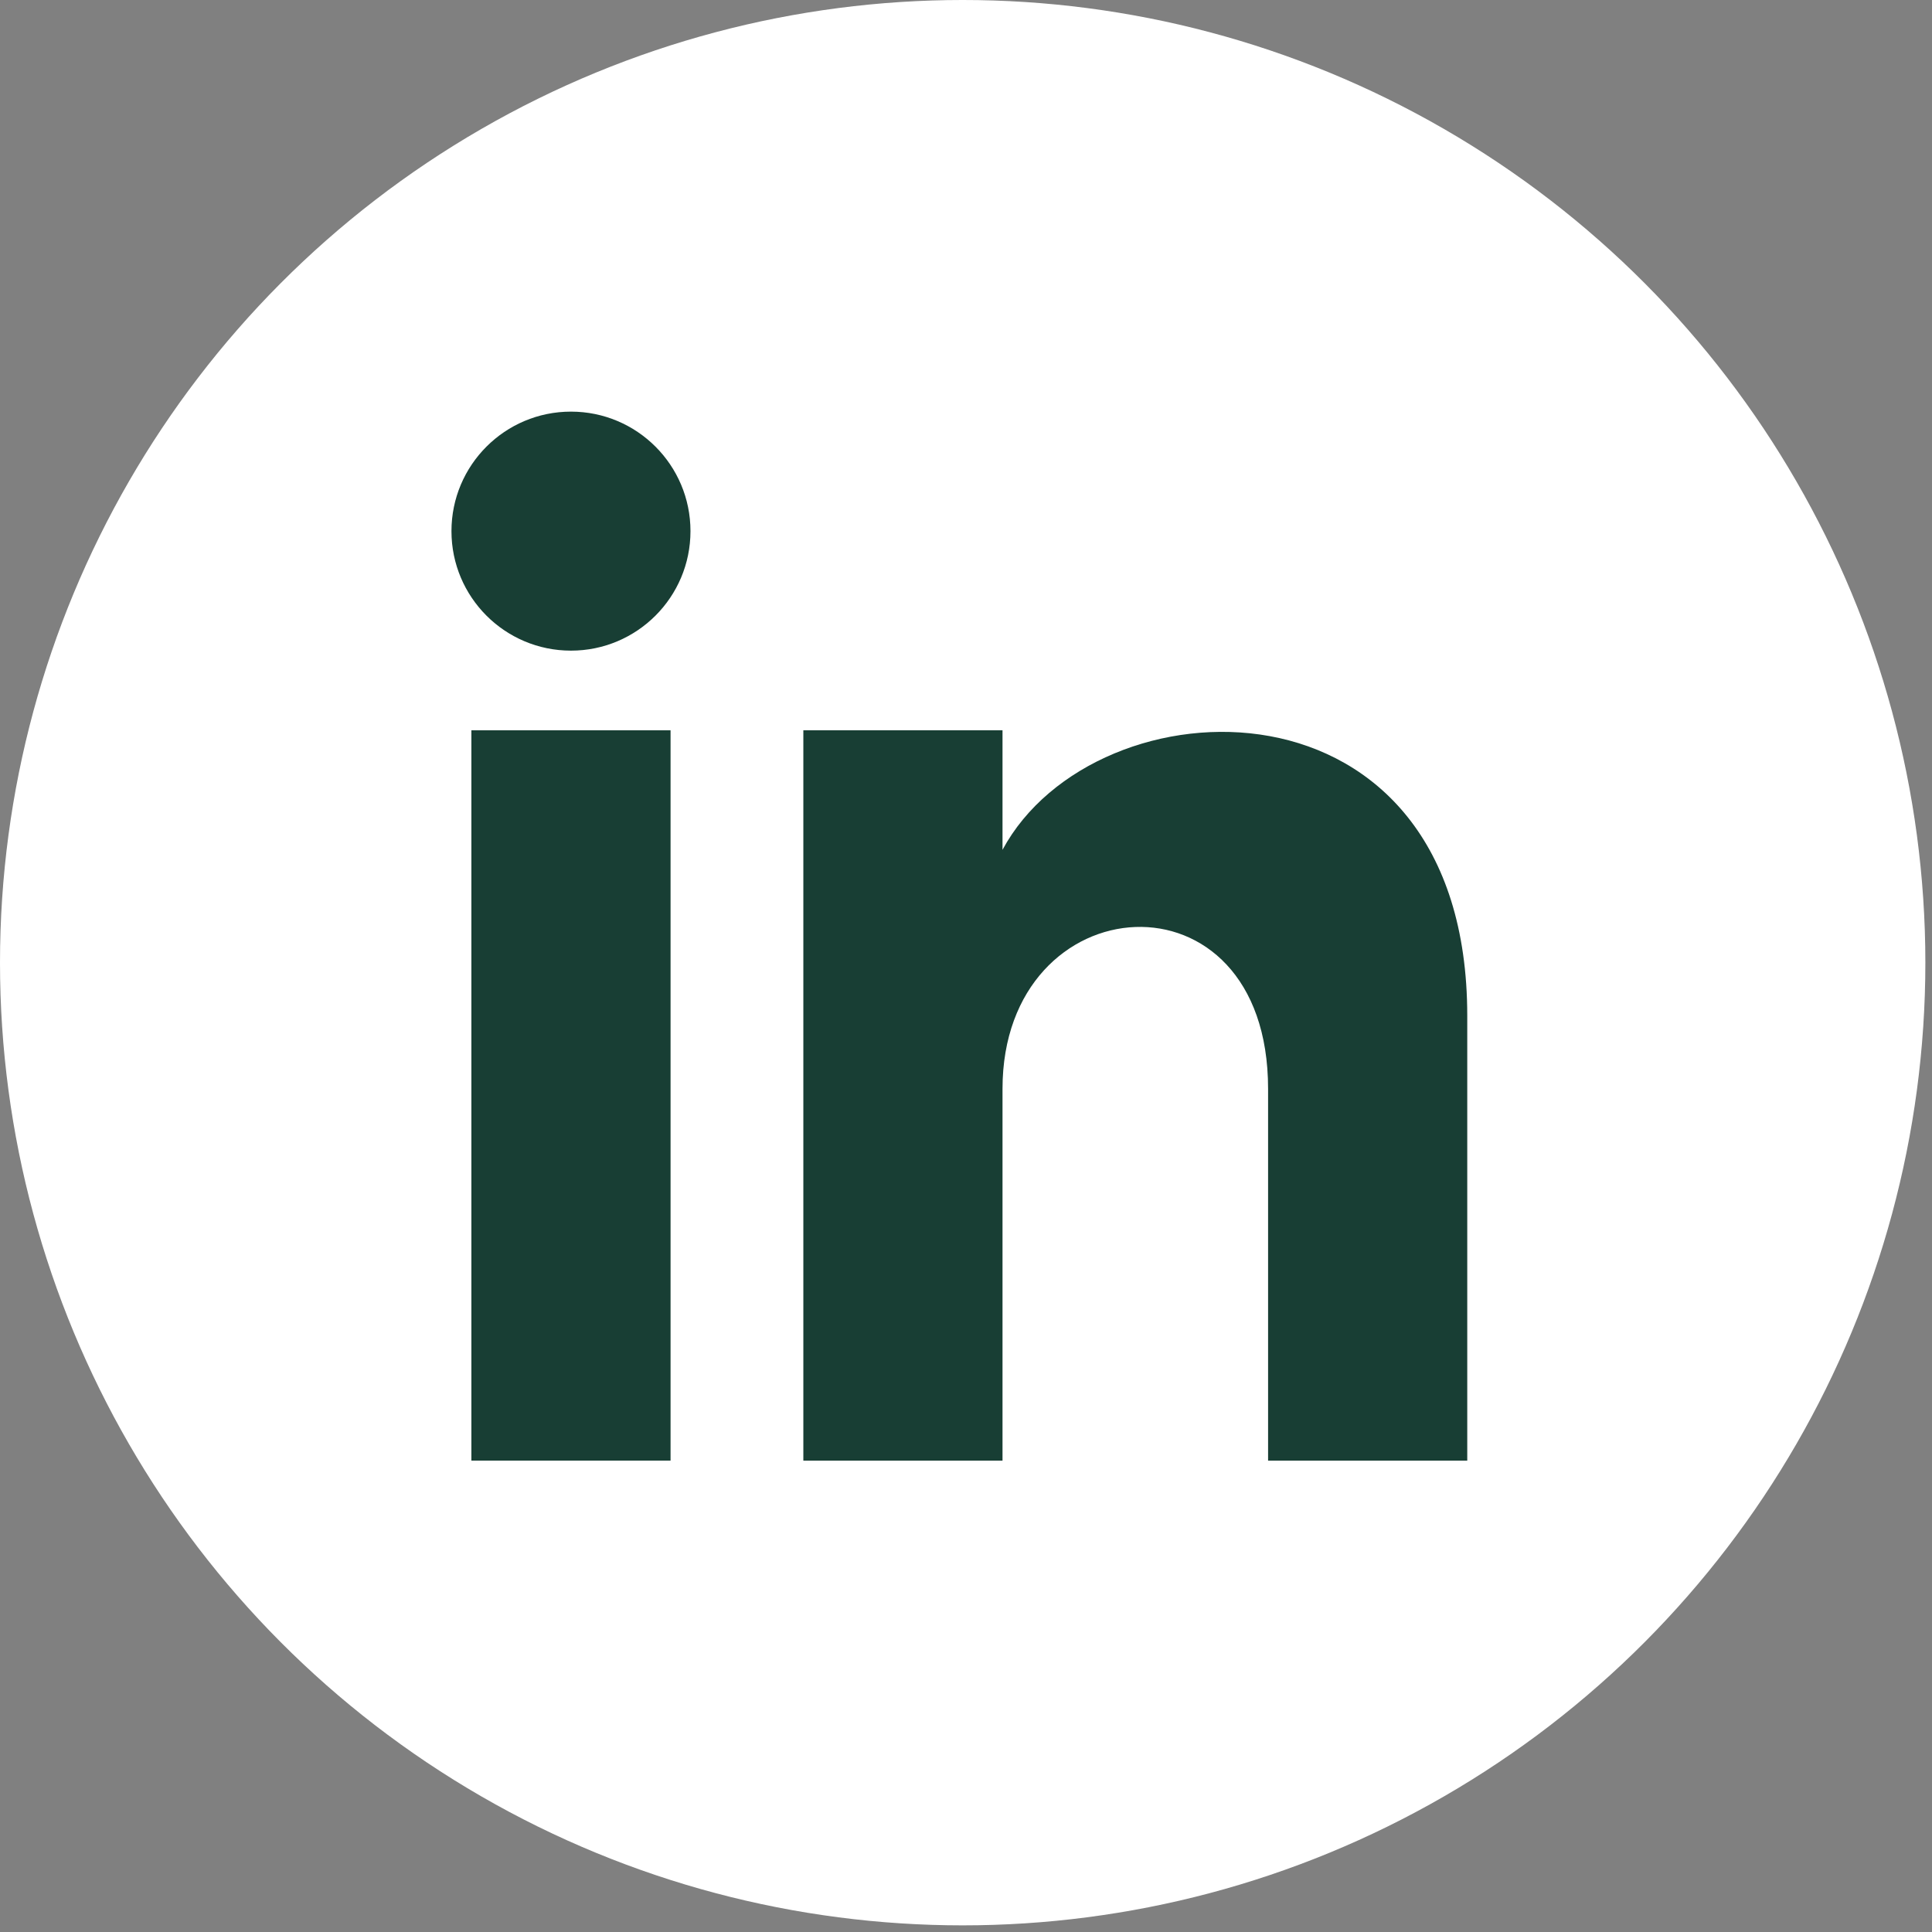 <?xml version="1.0" encoding="utf-8"?>
<!-- Generator: Adobe Illustrator 22.0.1, SVG Export Plug-In . SVG Version: 6.00 Build 0)  -->
<svg version="1.1" id="Layer_1" xmlns="http://www.w3.org/2000/svg" xmlns:xlink="http://www.w3.org/1999/xlink" x="0px" y="0px"
	 viewBox="0 0 29.1 29.1" style="enable-background:new 0 0 29.1 29.1;" xml:space="preserve">
<rect x="0" y="0" width="29.1" height="29.1" fill="#808080" stroke="none"/>
<style type="text/css">
	.st0{fill:#FFFFFF;}
	.st1{fill:#183E34;}
</style>
<title>facebook</title>
<g id="Calque_2">
	<g id="Calque_1-2">
		<circle class="st0" cx="14.5" cy="14.5" r="14.5"/>
	</g>
</g>
<g>
	<rect x="7.1" y="11" class="st1" width="3" height="11"/>
	<ellipse class="st1" cx="8.6" cy="8" rx="1.8" ry="1.8"/>
	<path class="st1" d="M22.1,22h-3v-5.6c0-3.4-4-3.1-4,0V22h-3V11h3v1.8c1.4-2.6,7-2.8,7,2.5V22z"/>
</g>
</svg>
